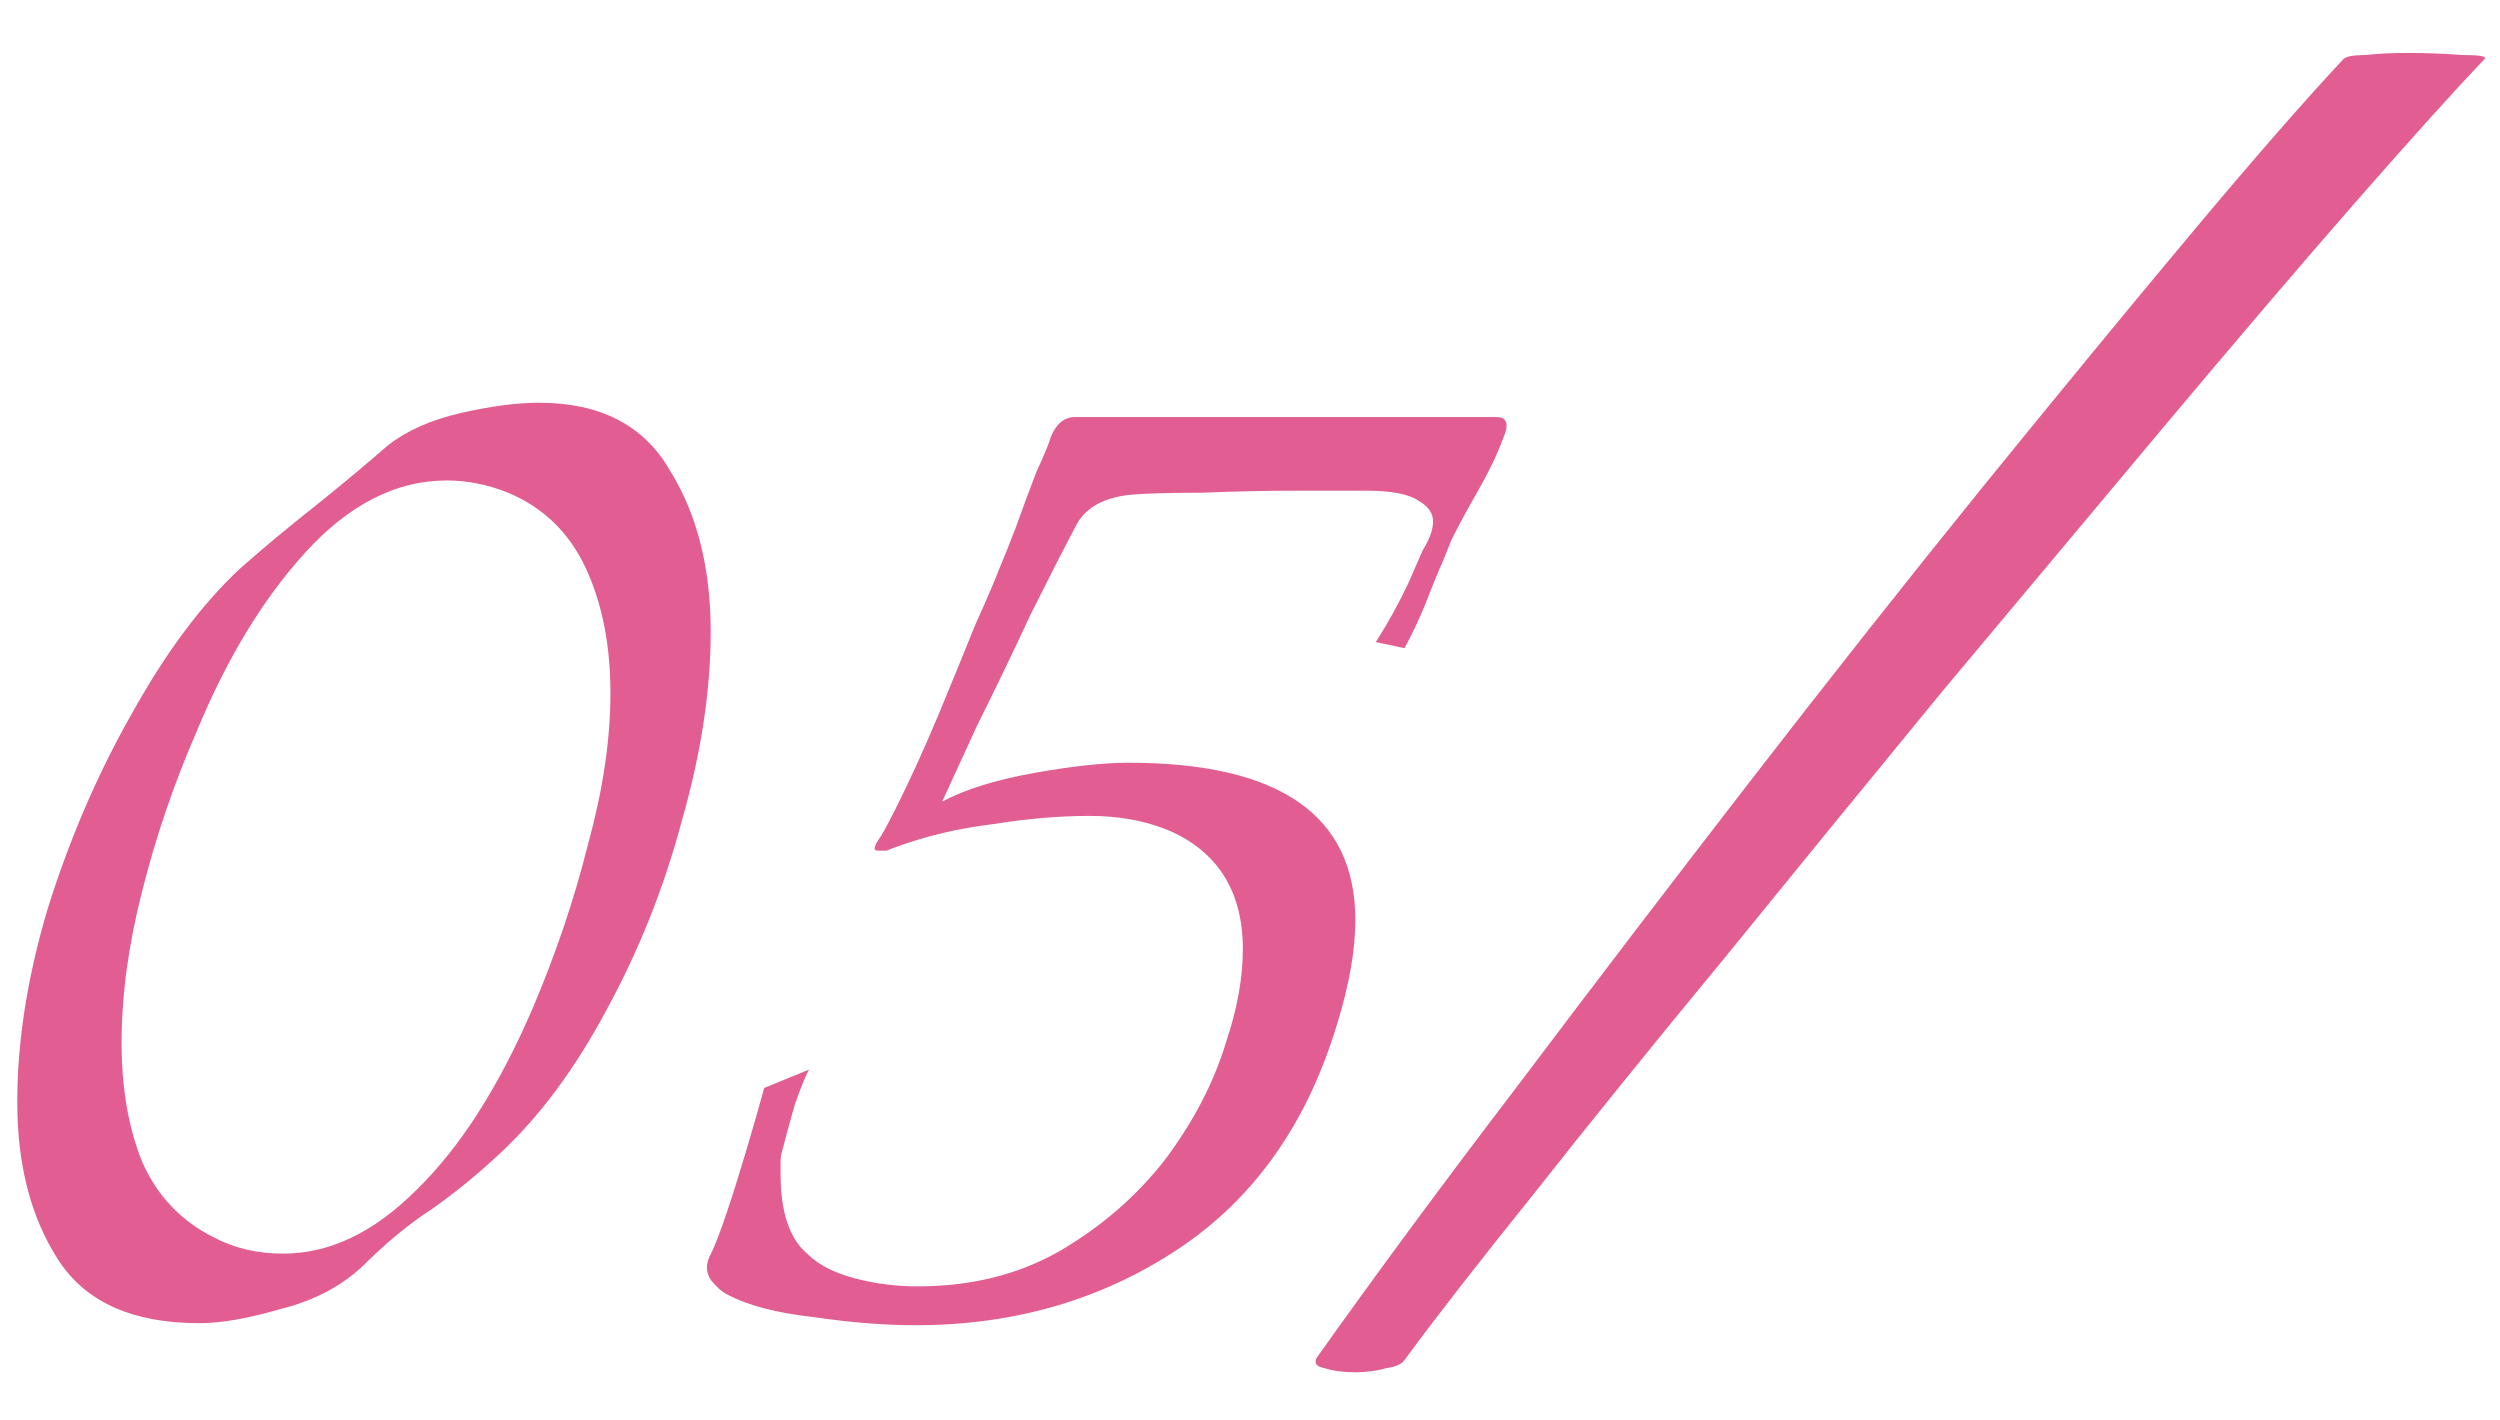 <?xml version="1.0" encoding="UTF-8"?> <svg xmlns="http://www.w3.org/2000/svg" width="44" height="25" viewBox="0 0 44 25" fill="none"><path d="M3.508 23.288C2.332 23.288 1.504 22.916 1.024 22.172C0.544 21.428 0.304 20.504 0.304 19.4C0.304 18.32 0.484 17.18 0.844 15.98C1.228 14.756 1.72 13.616 2.32 12.56C2.92 11.48 3.556 10.628 4.228 10.004C4.636 9.644 5.068 9.284 5.524 8.924C6.004 8.54 6.436 8.18 6.82 7.844C7.156 7.58 7.588 7.388 8.116 7.268C8.644 7.148 9.1 7.088 9.484 7.088C10.564 7.088 11.332 7.484 11.788 8.276C12.268 9.044 12.508 9.992 12.508 11.12C12.508 12.152 12.34 13.256 12.004 14.432C11.692 15.608 11.248 16.724 10.672 17.78C10.12 18.812 9.496 19.652 8.8 20.3C8.416 20.66 8.02 20.984 7.612 21.272C7.204 21.536 6.796 21.872 6.388 22.28C6.004 22.64 5.524 22.892 4.948 23.036C4.372 23.204 3.892 23.288 3.508 23.288ZM4.984 22.064C5.8 22.064 6.58 21.692 7.324 20.948C8.092 20.204 8.776 19.136 9.376 17.744C9.784 16.784 10.108 15.824 10.348 14.864C10.612 13.904 10.744 13.016 10.744 12.2C10.744 11.36 10.6 10.628 10.312 10.004C10.024 9.38 9.568 8.936 8.944 8.672C8.584 8.528 8.224 8.456 7.864 8.456C6.976 8.456 6.148 8.876 5.38 9.716C4.636 10.532 4 11.576 3.472 12.848C3.064 13.784 2.74 14.732 2.5 15.692C2.26 16.628 2.14 17.516 2.14 18.356C2.14 19.148 2.26 19.844 2.5 20.444C2.764 21.044 3.184 21.488 3.76 21.776C4.12 21.968 4.528 22.064 4.984 22.064ZM16.114 23.324C15.562 23.324 14.962 23.276 14.314 23.18C13.666 23.108 13.162 22.976 12.802 22.784C12.706 22.736 12.61 22.652 12.514 22.532C12.418 22.388 12.418 22.232 12.514 22.064C12.586 21.92 12.682 21.668 12.802 21.308C12.922 20.948 13.042 20.564 13.162 20.156C13.282 19.748 13.378 19.412 13.45 19.148L14.242 18.824C14.194 18.896 14.11 19.1 13.99 19.436C13.894 19.772 13.822 20.036 13.774 20.228C13.75 20.3 13.738 20.372 13.738 20.444C13.738 20.516 13.738 20.588 13.738 20.66C13.738 21.332 13.894 21.8 14.206 22.064C14.398 22.256 14.674 22.4 15.034 22.496C15.394 22.592 15.766 22.64 16.15 22.64C17.086 22.64 17.914 22.436 18.634 22.028C19.378 21.596 20.002 21.056 20.506 20.408C21.01 19.736 21.37 19.04 21.586 18.32C21.778 17.744 21.874 17.204 21.874 16.7C21.874 16.1 21.718 15.608 21.406 15.224C21.166 14.936 20.854 14.72 20.47 14.576C20.086 14.432 19.654 14.36 19.174 14.36C18.646 14.36 18.082 14.408 17.482 14.504C16.882 14.576 16.318 14.708 15.79 14.9C15.718 14.924 15.658 14.948 15.61 14.972C15.562 14.972 15.514 14.972 15.466 14.972C15.418 14.972 15.394 14.96 15.394 14.936C15.394 14.888 15.43 14.816 15.502 14.72C15.574 14.6 15.658 14.444 15.754 14.252C16.018 13.724 16.27 13.172 16.51 12.596C16.75 12.02 16.966 11.492 17.158 11.012C17.374 10.532 17.518 10.196 17.59 10.004C17.662 9.836 17.758 9.596 17.878 9.284C17.998 8.948 18.118 8.624 18.238 8.312C18.382 8 18.466 7.796 18.49 7.7C18.586 7.46 18.73 7.34 18.922 7.34H26.338C26.53 7.34 26.566 7.472 26.446 7.736C26.35 8 26.206 8.3 26.014 8.636C25.822 8.972 25.666 9.26 25.546 9.5C25.546 9.5 25.498 9.62 25.402 9.86C25.306 10.076 25.198 10.34 25.078 10.652C24.958 10.94 24.838 11.192 24.718 11.408L24.214 11.3C24.43 10.964 24.622 10.616 24.79 10.256C24.958 9.872 25.042 9.68 25.042 9.68C25.162 9.488 25.222 9.32 25.222 9.176C25.222 9.032 25.138 8.912 24.97 8.816C24.802 8.696 24.49 8.636 24.034 8.636C23.818 8.636 23.422 8.636 22.846 8.636C22.294 8.636 21.73 8.648 21.154 8.672C20.578 8.672 20.158 8.684 19.894 8.708C19.438 8.756 19.126 8.924 18.958 9.212C18.742 9.62 18.466 10.16 18.13 10.832C17.818 11.504 17.506 12.152 17.194 12.776C16.906 13.4 16.702 13.844 16.582 14.108C16.99 13.892 17.53 13.724 18.202 13.604C18.874 13.484 19.426 13.424 19.858 13.424C22.522 13.424 23.854 14.348 23.854 16.196C23.854 16.724 23.746 17.336 23.53 18.032C23.002 19.784 22.066 21.104 20.722 21.992C19.378 22.88 17.842 23.324 16.114 23.324ZM23.856 24.152C23.64 24.152 23.46 24.128 23.316 24.08C23.172 24.056 23.124 23.996 23.172 23.9C24.228 22.412 25.416 20.804 26.736 19.076C28.056 17.324 29.412 15.548 30.804 13.748C32.196 11.948 33.552 10.232 34.872 8.6C36.216 6.944 37.44 5.456 38.544 4.136C39.648 2.816 40.548 1.784 41.244 1.04C41.292 0.992 41.424 0.968 41.64 0.968C41.856 0.944 42.096 0.932 42.36 0.932C42.696 0.932 43.02 0.944 43.332 0.968C43.644 0.968 43.776 0.992 43.728 1.04C43.2 1.592 42.432 2.444 41.424 3.596C40.44 4.724 39.324 6.032 38.076 7.52C36.828 9.008 35.532 10.556 34.188 12.164C32.868 13.772 31.584 15.344 30.336 16.88C29.088 18.392 27.972 19.772 26.988 21.02C26.004 22.244 25.248 23.216 24.72 23.936C24.672 24.008 24.564 24.056 24.396 24.08C24.228 24.128 24.048 24.152 23.856 24.152Z" fill="#E15D92"></path></svg> 